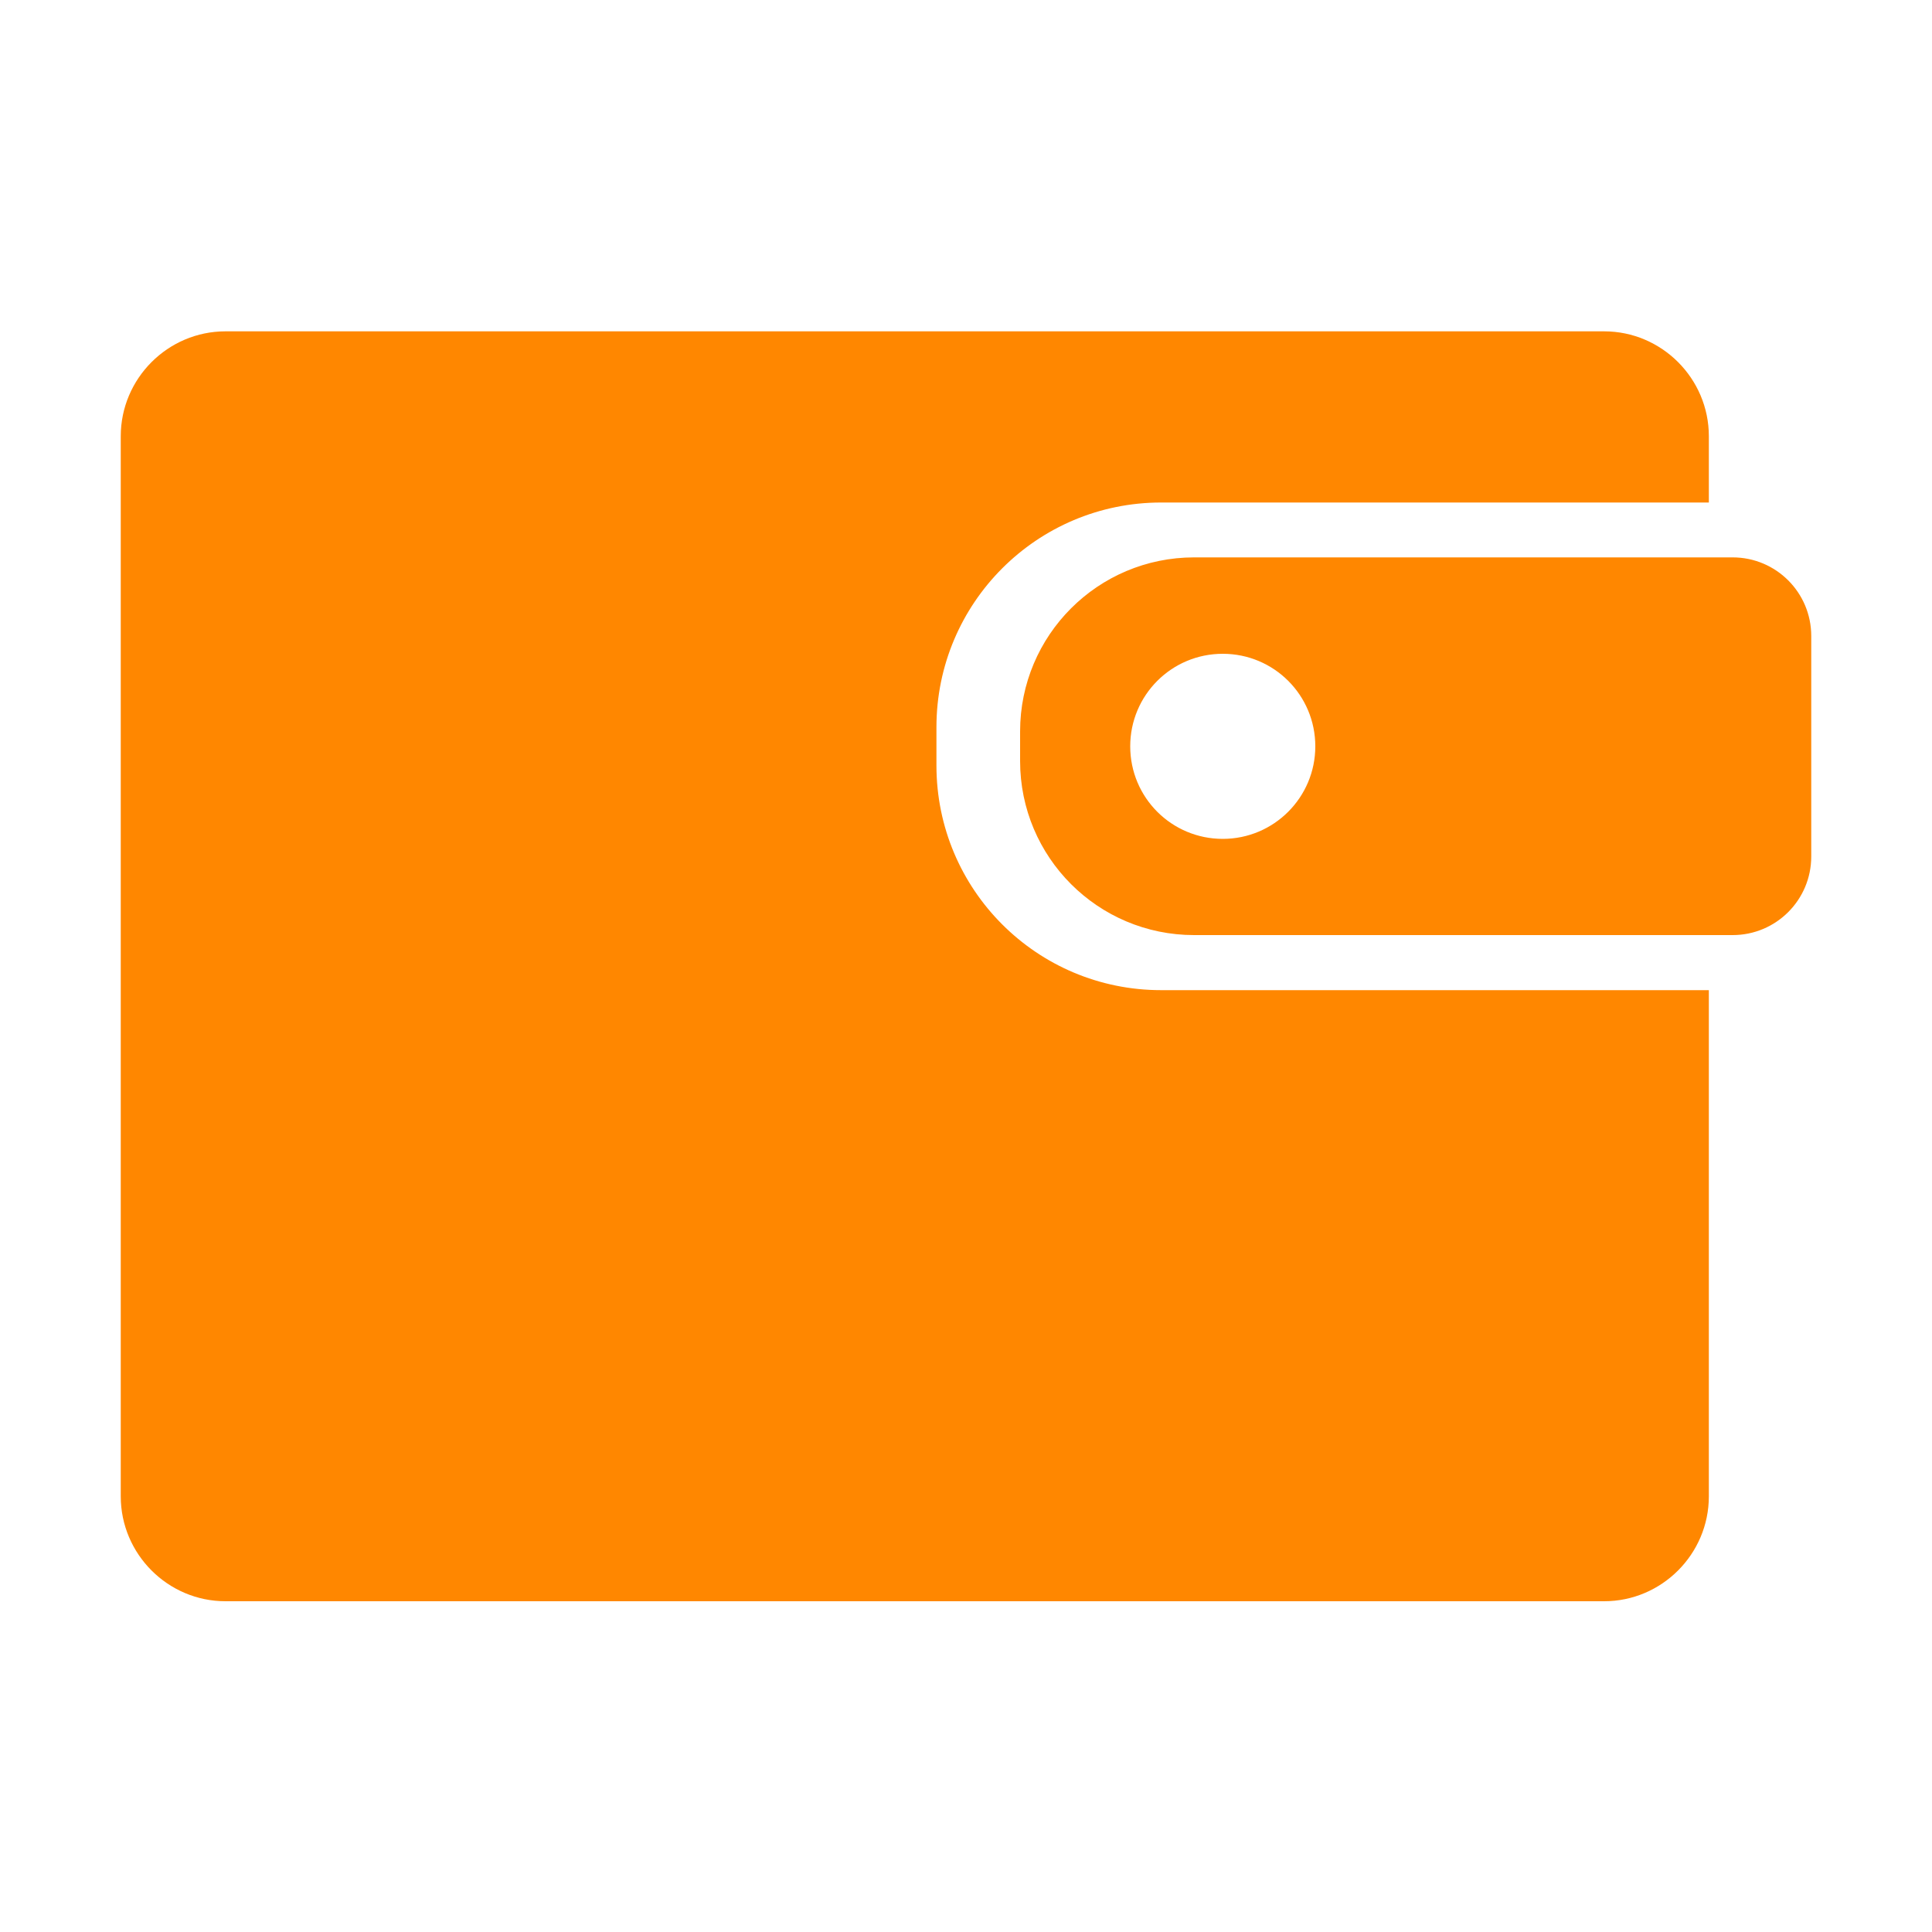 <?xml version="1.0" encoding="UTF-8" standalone="no"?><!DOCTYPE svg PUBLIC "-//W3C//DTD SVG 1.1//EN" "http://www.w3.org/Graphics/SVG/1.1/DTD/svg11.dtd"><svg width="100%" height="100%" viewBox="0 0 50 50" version="1.1" xmlns="http://www.w3.org/2000/svg" xmlns:xlink="http://www.w3.org/1999/xlink" xml:space="preserve" xmlns:serif="http://www.serif.com/" style="fill-rule:evenodd;clip-rule:evenodd;stroke-linejoin:round;stroke-miterlimit:2;"><path d="M24.235,19.81l0,-0.99c0,-3.21 2.6,-5.815 5.815,-5.815l14.175,0l0,-1.715c0,-1.495 -1.22,-2.715 -2.71,-2.715l-35.68,0c-1.49,0 -2.71,1.22 -2.71,2.715l-0,27.435c-0,1.495 1.22,2.715 2.71,2.715l35.68,0c1.49,0 2.71,-1.22 2.71,-2.715l0,-13.1l-14.175,0c-3.215,0 -5.815,-2.6 -5.815,-5.815Zm20.605,-5.385l-13.935,0c-2.49,0 -4.505,2.015 -4.505,4.505l0,0.765c0,2.49 2.015,4.505 4.505,4.505l13.935,0c1.125,0 2.035,-0.91 2.035,-2.035l0,-5.705c0,-1.125 -0.91,-2.035 -2.035,-2.035Zm-13.195,7.285c-1.325,0 -2.395,-1.07 -2.395,-2.395c-0,-1.325 1.07,-2.395 2.395,-2.395c1.325,0 2.395,1.07 2.395,2.395c-0,1.32 -1.07,2.395 -2.395,2.395Z" style="fill:#ff8700;fill-rule:nonzero;"/></svg>